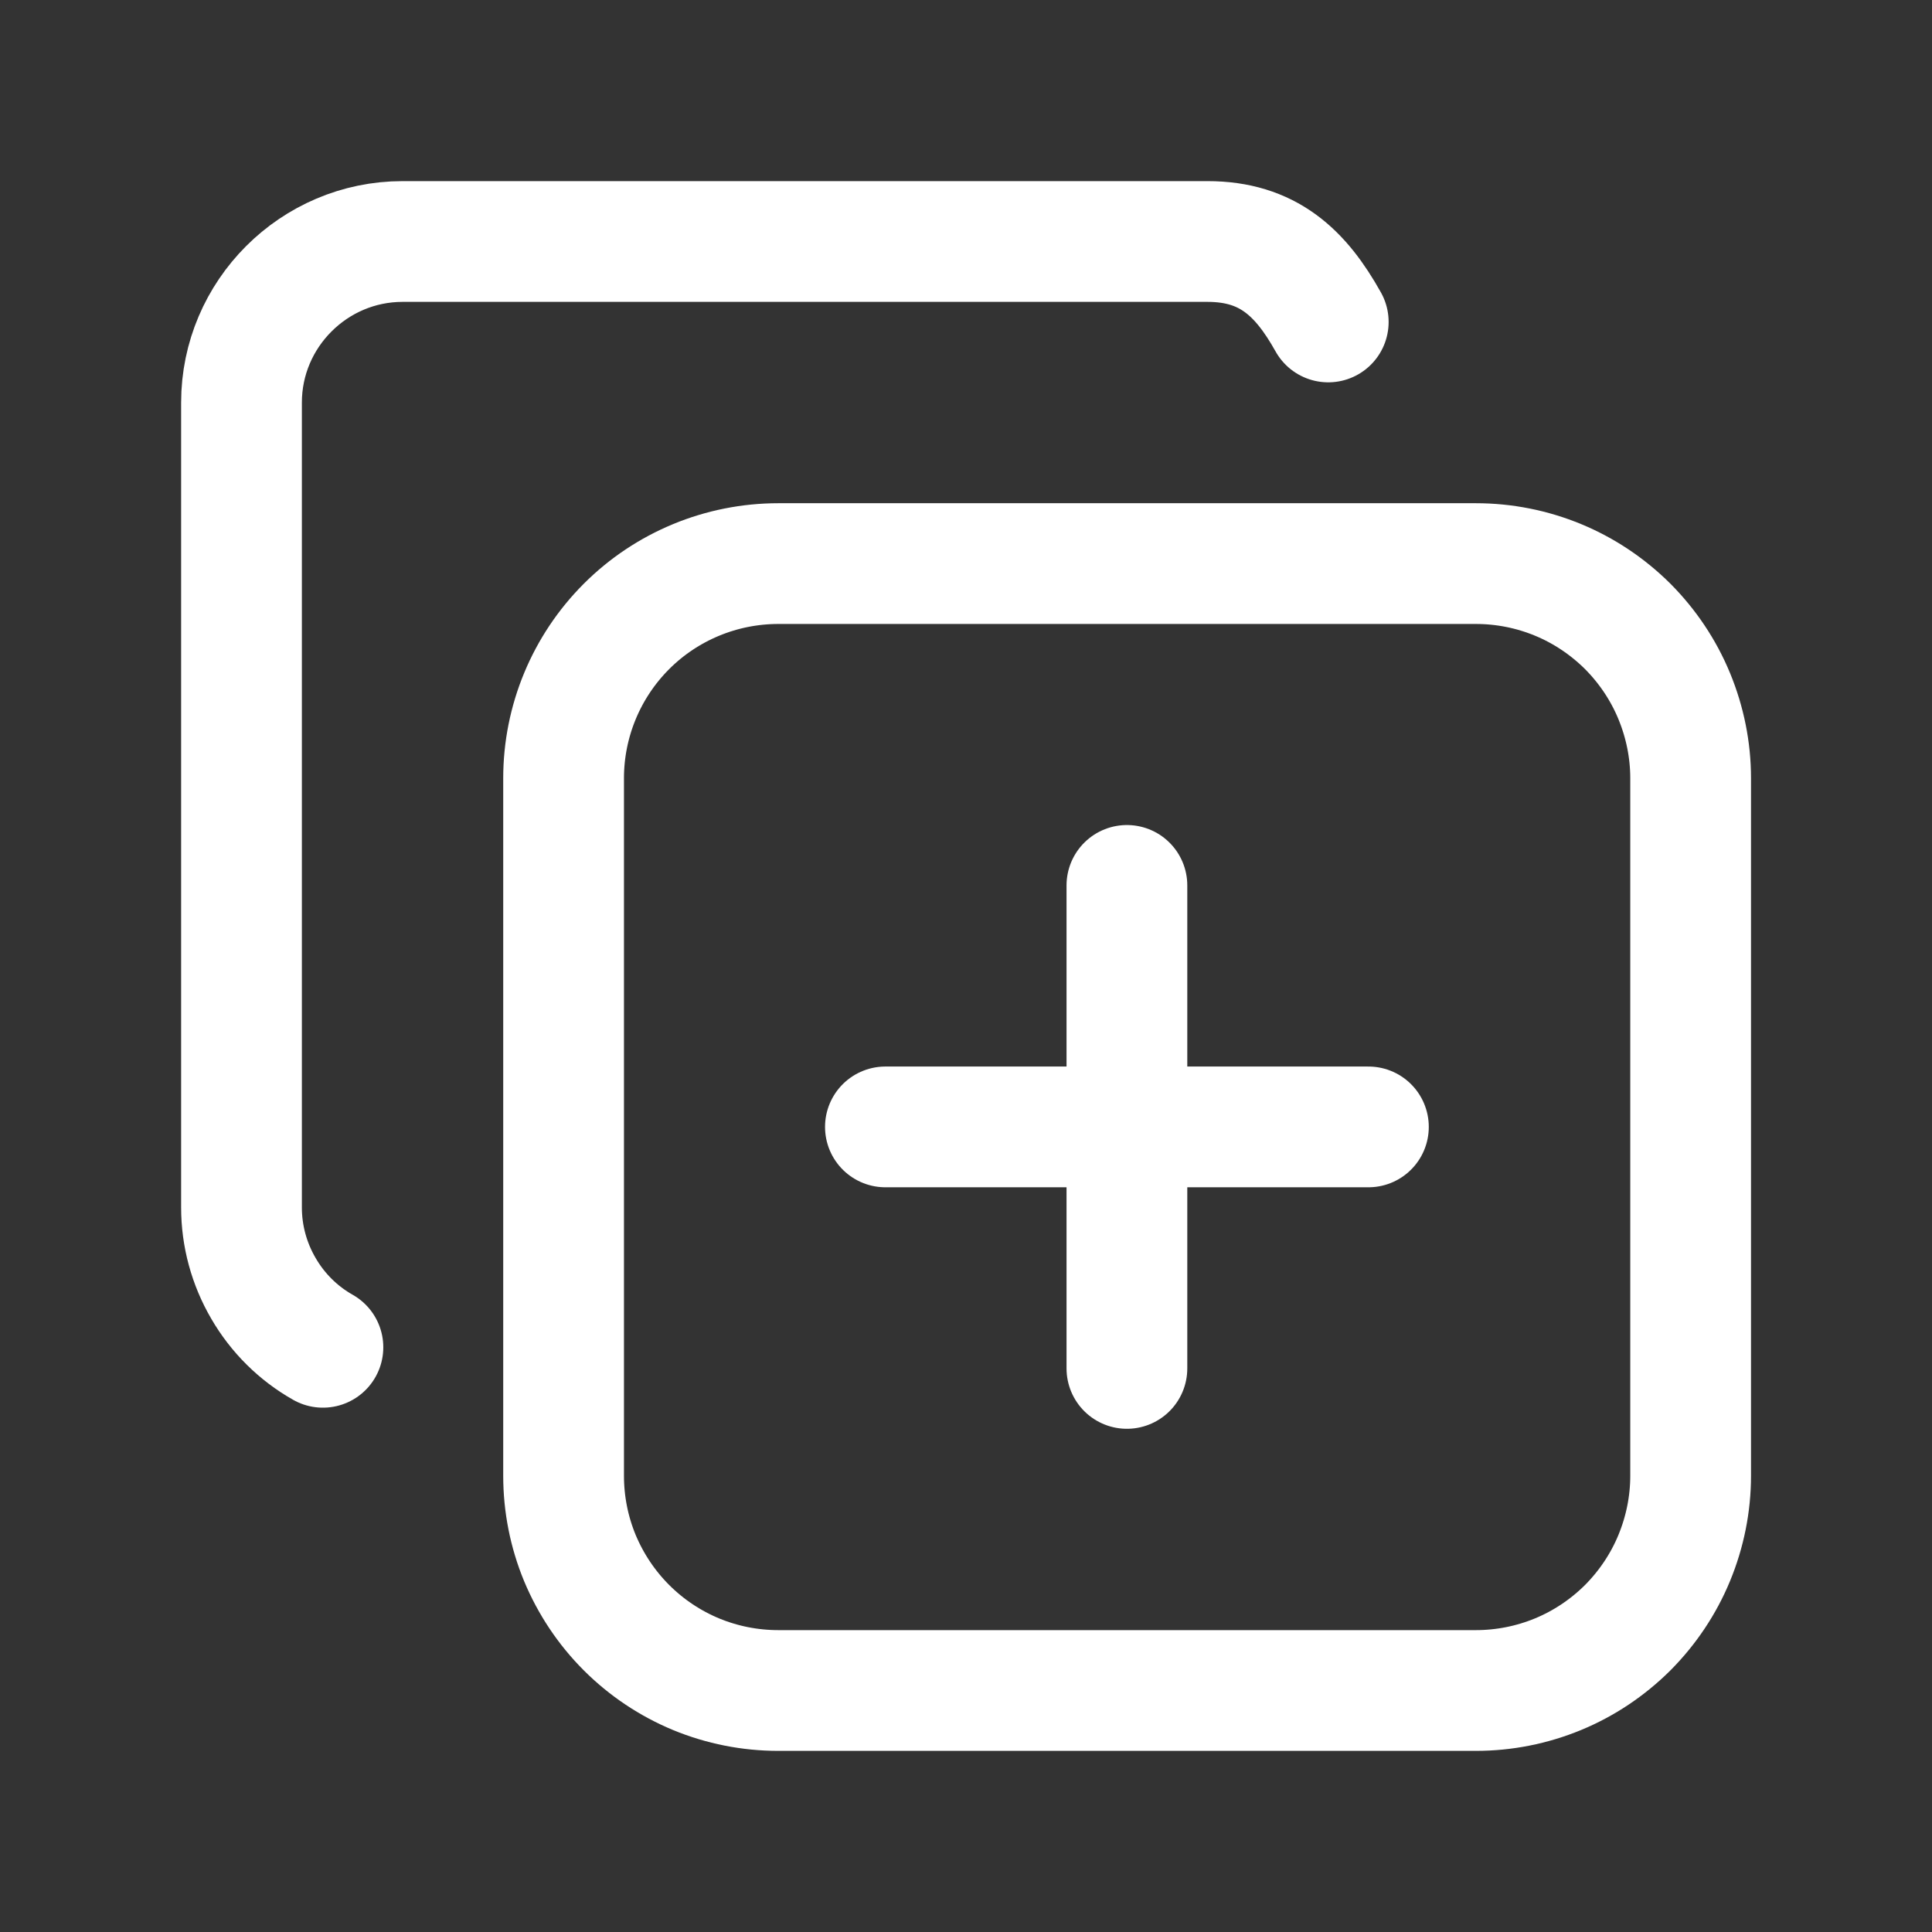 <svg width="14" height="14" viewBox="0 0 14 14" fill="none" xmlns="http://www.w3.org/2000/svg">
<rect x="0" y="0" width="14" height="14" fill="#333333" stroke="none"/>
<g clip-path="url(#clip0_1545_10096)">
<path d="M4.084 5.639C4.084 5.227 4.248 4.831 4.54 4.539C4.831 4.248 5.227 4.084 5.64 4.084H10.695C10.899 4.084 11.101 4.124 11.29 4.202C11.479 4.28 11.65 4.395 11.795 4.539C11.939 4.684 12.054 4.855 12.132 5.044C12.21 5.233 12.251 5.435 12.251 5.639V10.694C12.251 10.899 12.21 11.101 12.132 11.29C12.054 11.479 11.939 11.65 11.795 11.795C11.65 11.939 11.479 12.054 11.29 12.132C11.101 12.21 10.899 12.25 10.695 12.25H5.64C5.435 12.25 5.233 12.21 5.044 12.132C4.856 12.054 4.684 11.939 4.54 11.795C4.395 11.65 4.281 11.479 4.202 11.29C4.124 11.101 4.084 10.899 4.084 10.694V5.639Z" stroke="white" stroke-width="0.875" stroke-linecap="round" stroke-linejoin="round"/>
<path d="M2.34 9.763C2.161 9.662 2.012 9.514 1.909 9.336C1.805 9.158 1.75 8.956 1.75 8.75V2.917C1.75 2.275 2.275 1.75 2.917 1.75H8.75C9.188 1.75 9.425 1.975 9.625 2.333" stroke="white" stroke-width="0.875" stroke-linecap="round" stroke-linejoin="round"/>
<path d="M6.416 8.166H9.916Z" fill="white"/>
<path d="M6.416 8.166H9.916" stroke="white" stroke-width="0.875" stroke-linecap="round" stroke-linejoin="round"/>
<path d="M8.166 6.416V9.916Z" fill="white"/>
<path d="M8.166 6.416V9.916" stroke="white" stroke-width="0.875" stroke-linecap="round" stroke-linejoin="round"/>
</g>
<defs>
<clipPath id="clip0_1545_10096">
<rect width="14" height="14" fill="white"/>
</clipPath>
</defs>
</svg>
